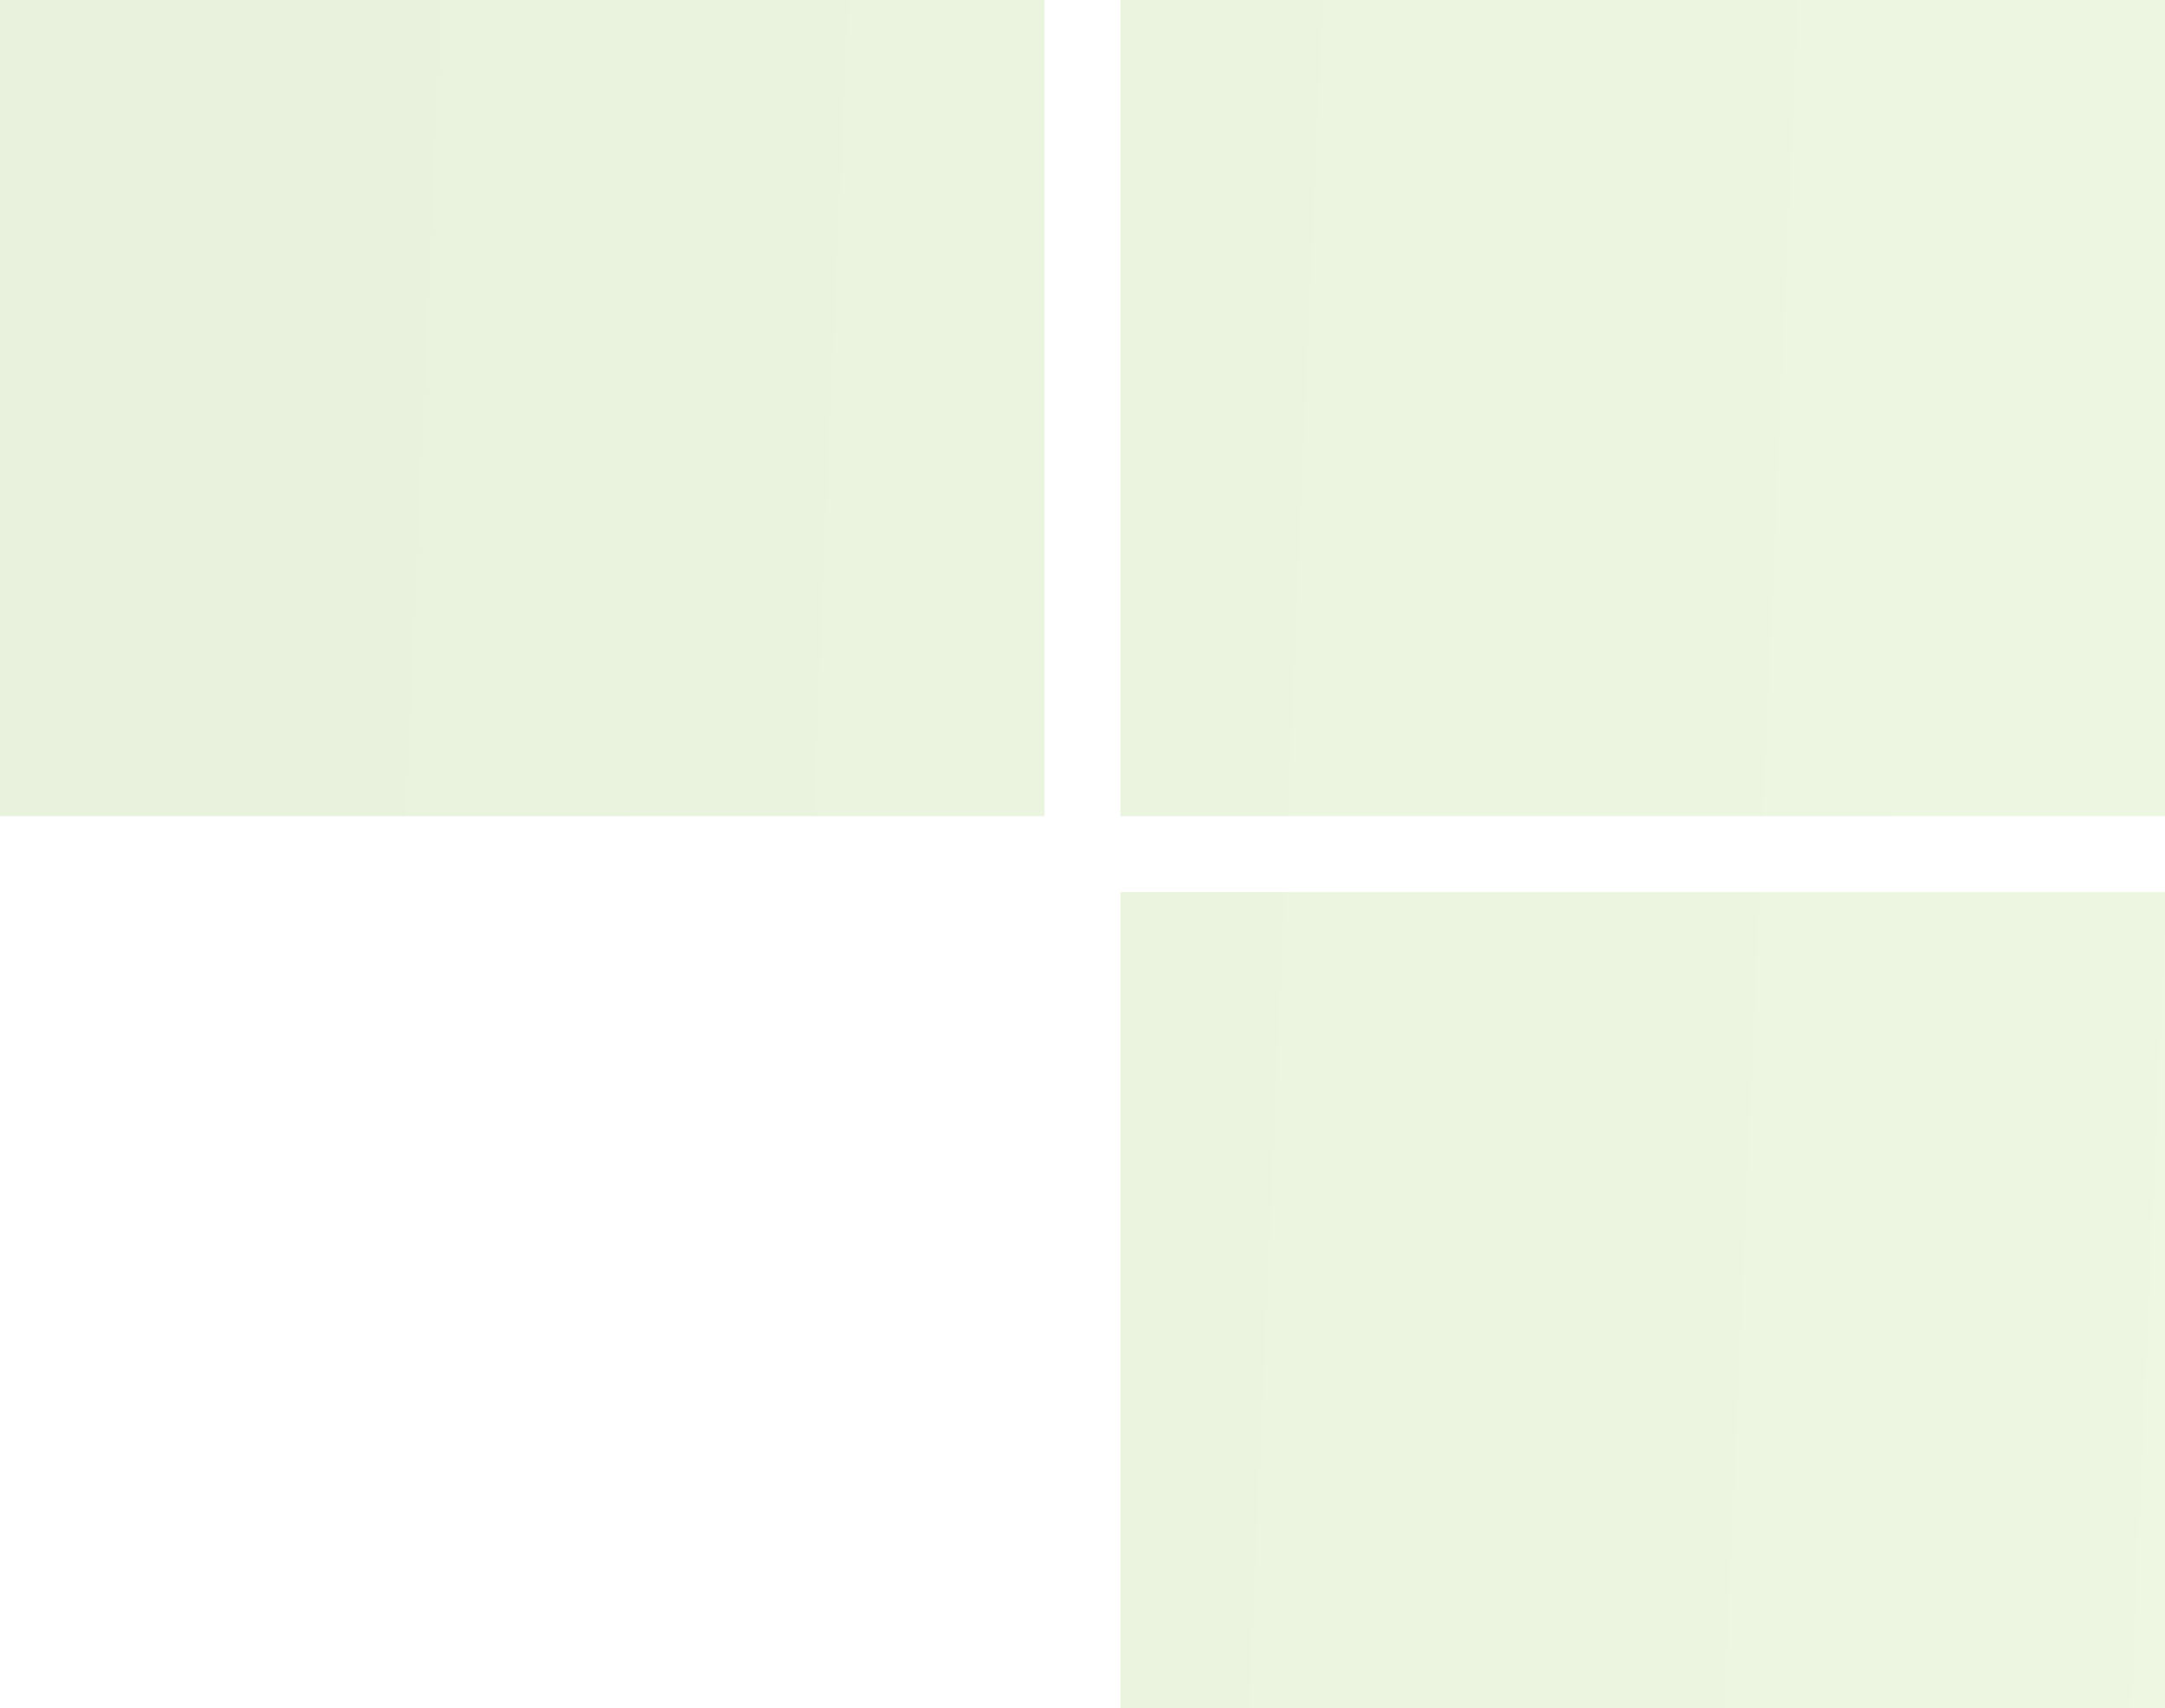 <svg width="90" height="71" viewBox="0 0 90 71" fill="none" xmlns="http://www.w3.org/2000/svg">
<g opacity="0.15">
<path fill-rule="evenodd" clip-rule="evenodd" d="M90 71H46.579V37.078H90V71ZM90 33.922H46.579V0H90V33.922ZM0 33.922H43.421V0H0V33.922Z" fill="url(#paint0_linear)"/>
</g>
<defs>
<linearGradient id="paint0_linear" x1="90" y1="71" x2="-2.896" y2="66.983" gradientUnits="userSpaceOnUse">
<stop stop-color="#89C635"/>
<stop offset="1" stop-color="#62A516"/>
</linearGradient>
</defs>
</svg>
